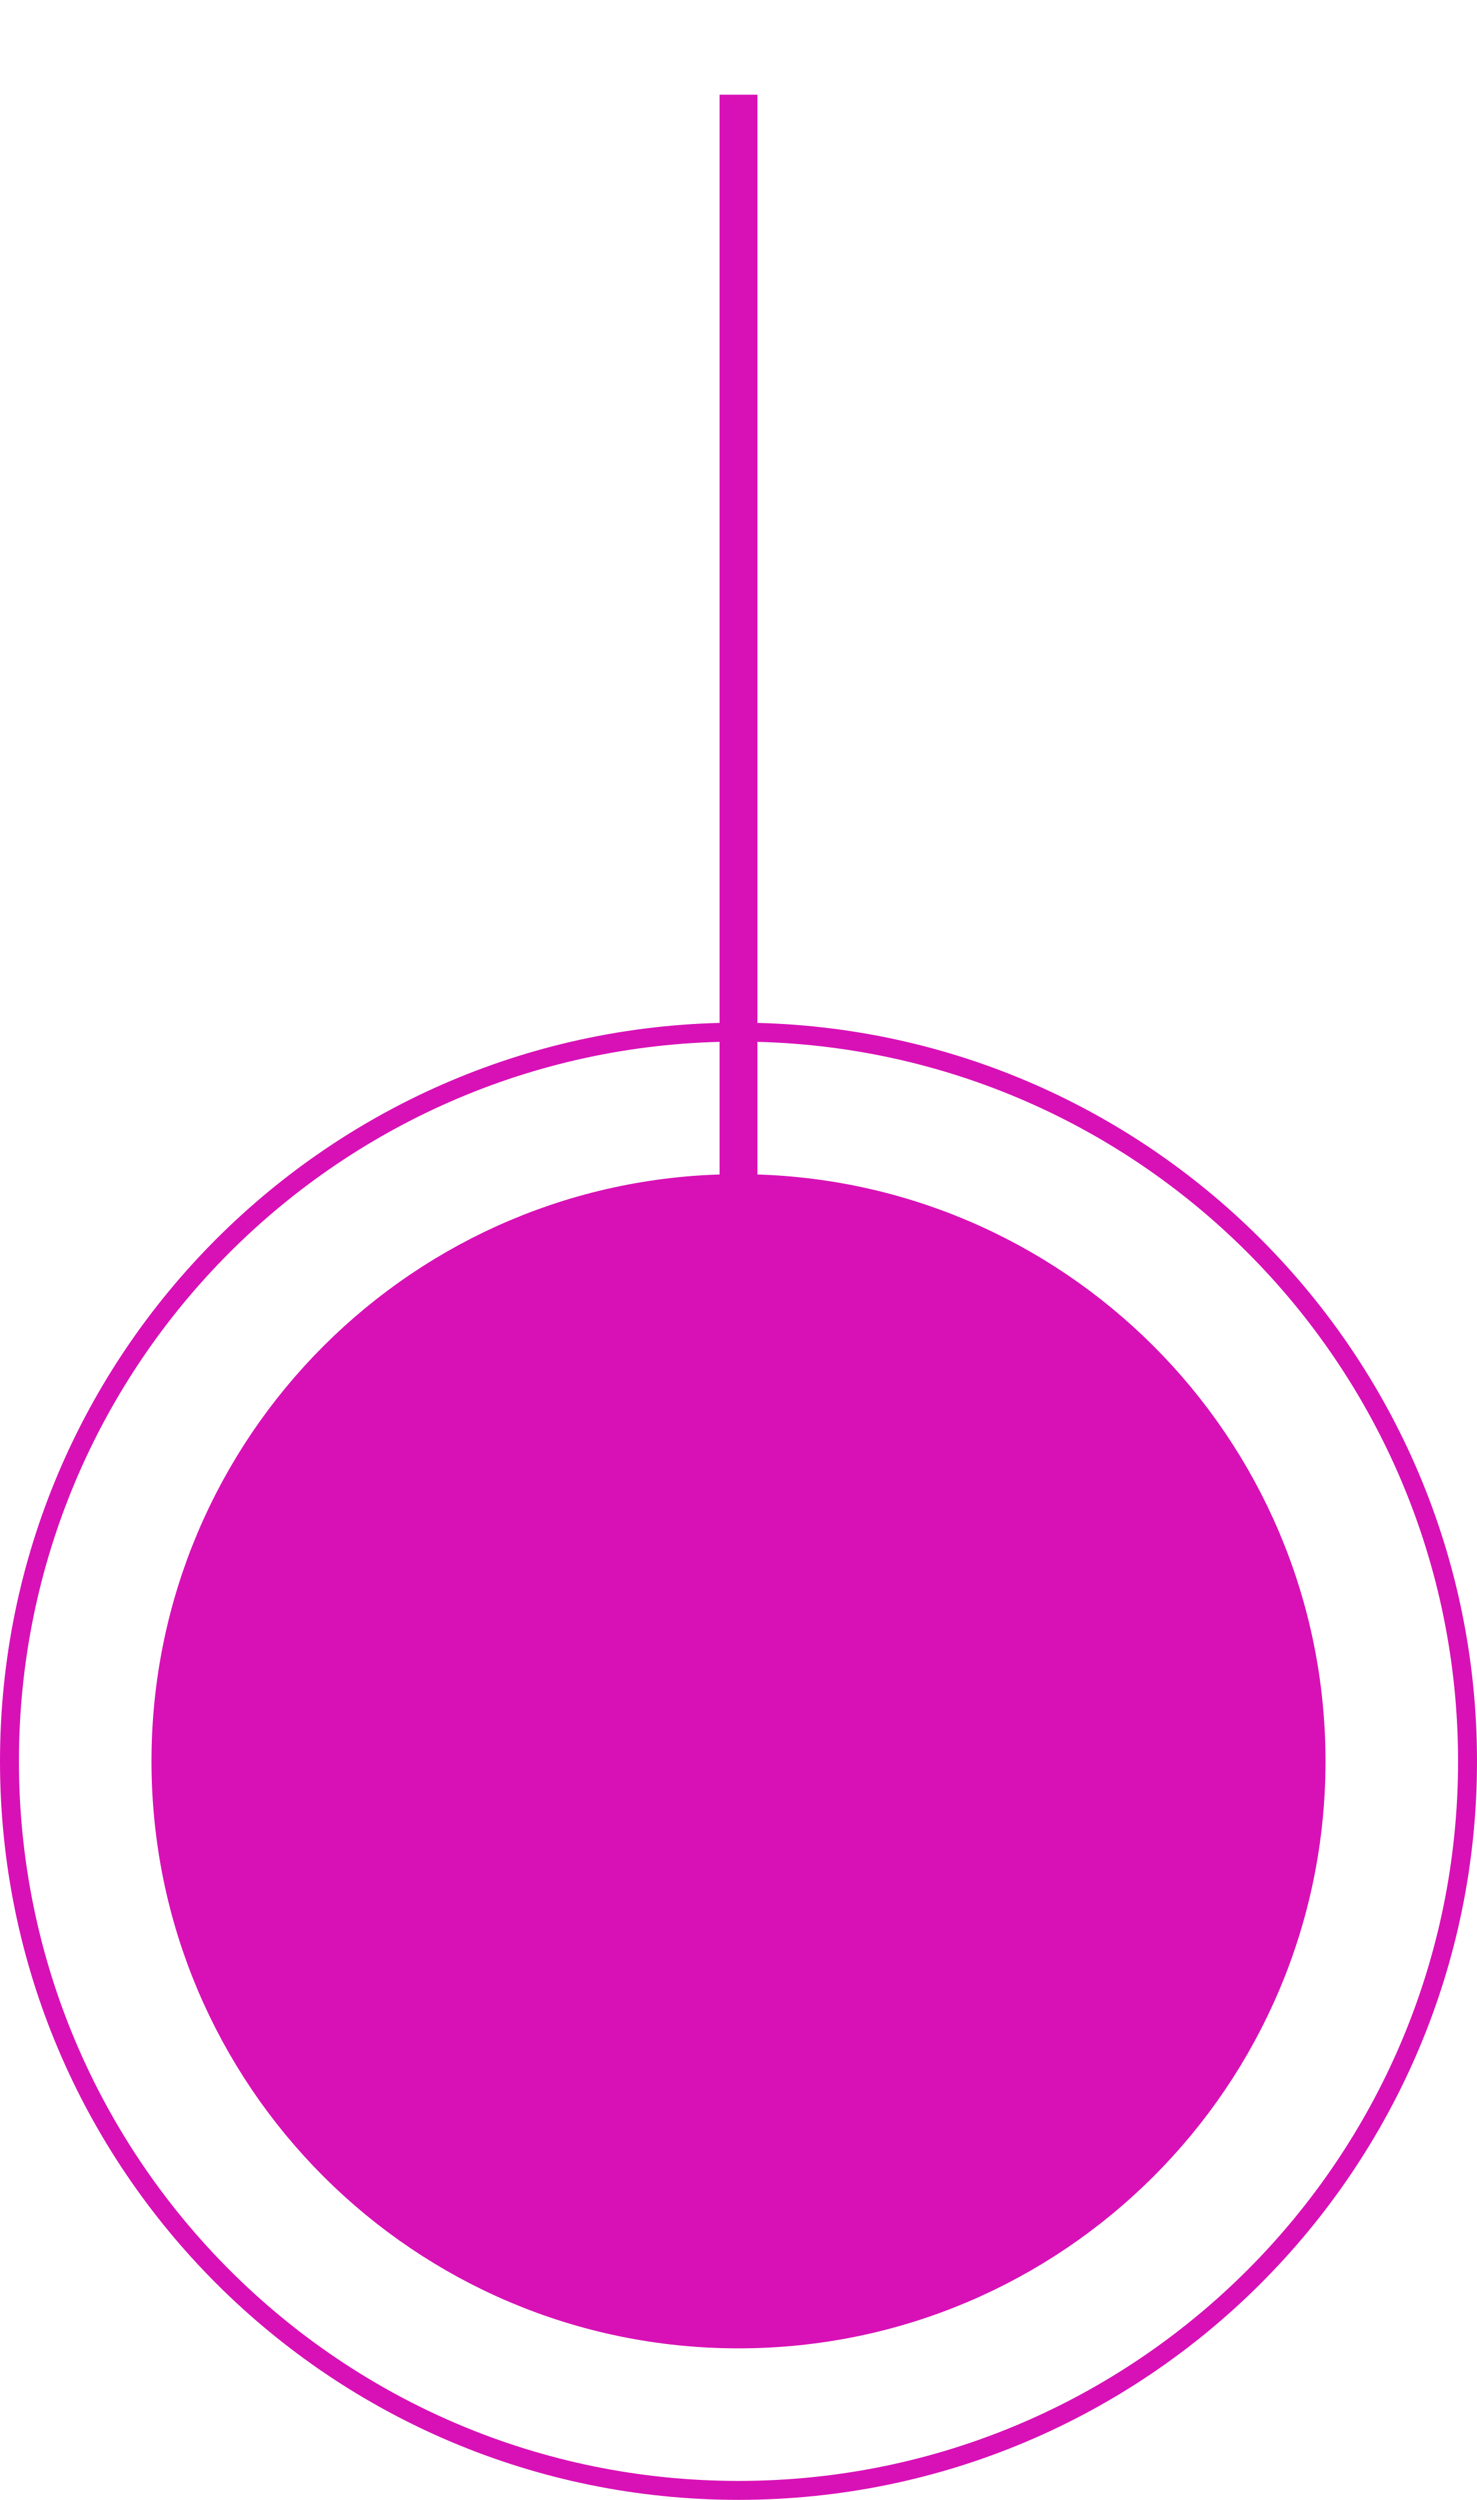 <svg width="78" height="132" viewBox="0 0 78 132" fill="none" xmlns="http://www.w3.org/2000/svg">
<path d="M77.5 93C77.5 114.263 60.263 131.5 39 131.5C17.737 131.5 0.5 114.263 0.5 93C0.5 71.737 17.737 54.5 39 54.5C60.263 54.5 77.5 71.737 77.5 93Z" stroke="#D811B6"/>
<path d="M70 93C70 110.121 56.121 124 39 124C21.879 124 8 110.121 8 93C8 75.879 21.879 62 39 62C56.121 62 70 75.879 70 93Z" fill="#D811B6"/>
<rect x="38" y="5" width="2" height="67" fill="#D811B6"/>
</svg>
